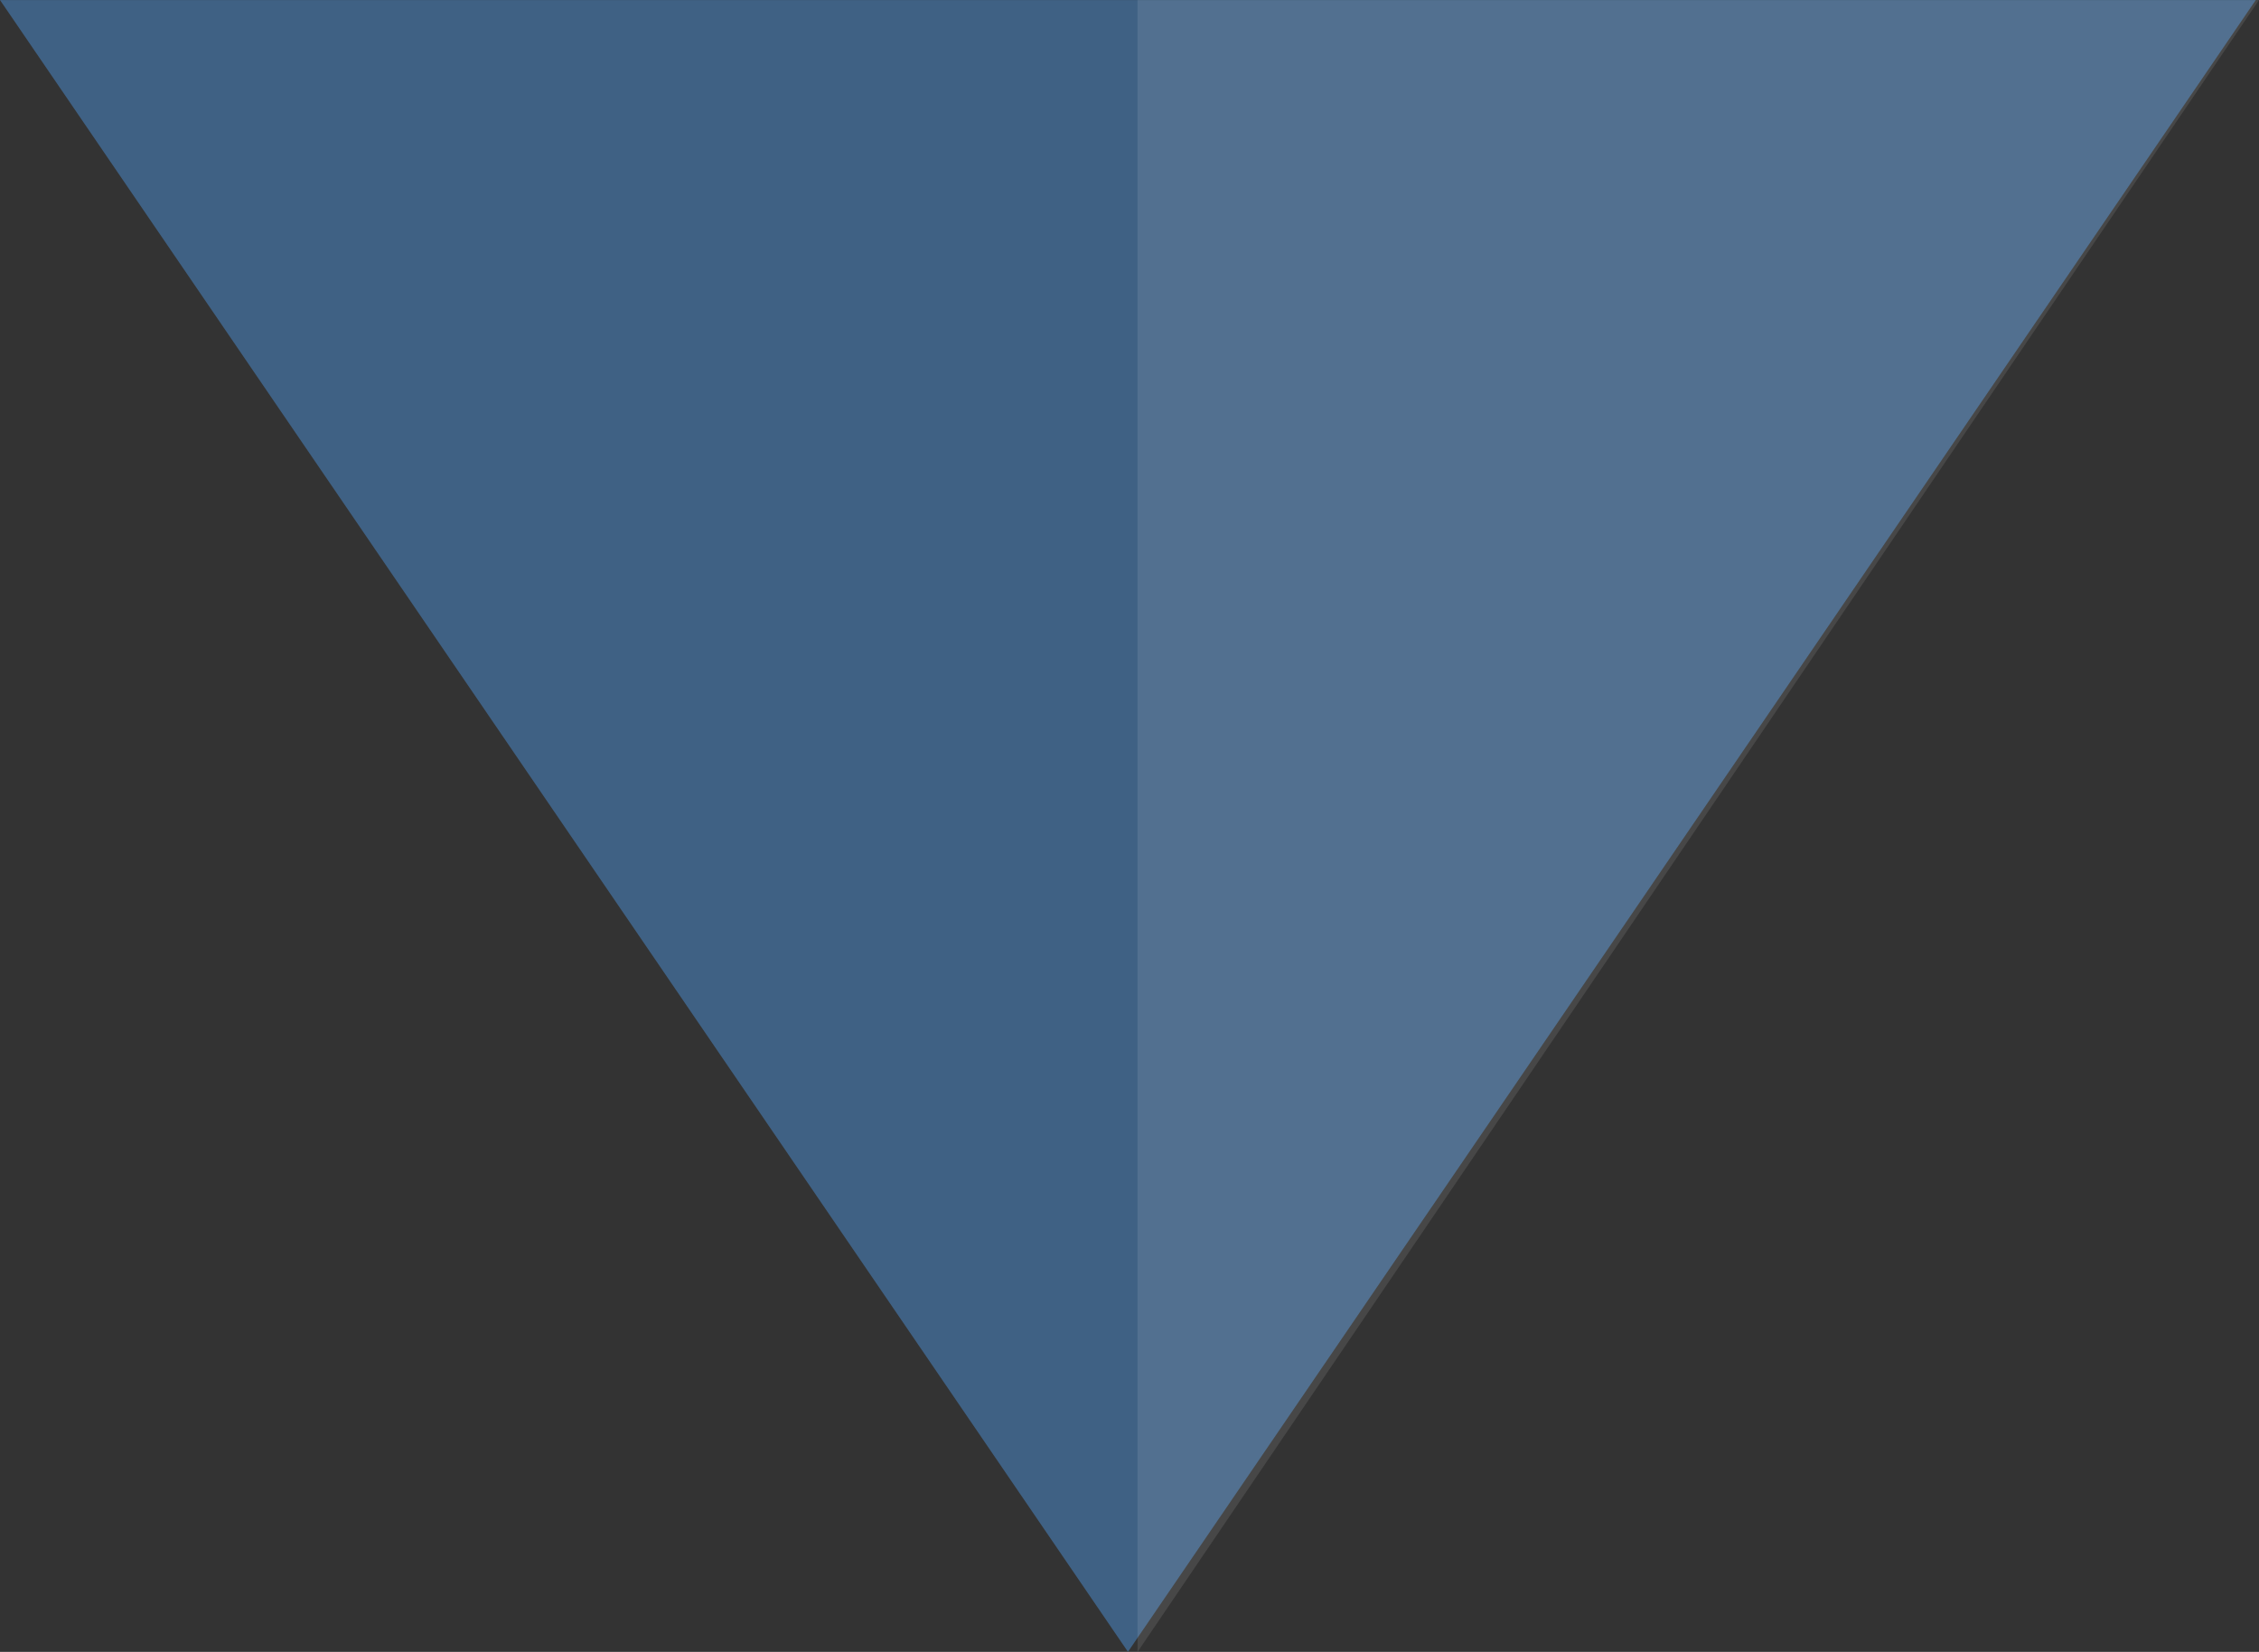 <svg id="arw03_sp.svg" xmlns="http://www.w3.org/2000/svg" width="703" height="514" viewBox="0 0 703 514">
  <rect x="0" y="0" width="703" height="514" fill="#333333" stroke="none"/>
  <defs>
    <style>
      .cls-1 {
        fill: #426d98;
        opacity: 0.8;
      }

      .cls-1, .cls-2 {
        fill-rule: evenodd;
      }

      .cls-2 {
        fill: #fff;
        opacity: 0.1;
      }
    </style>
  </defs>
  <path id="bg" class="cls-1" d="M1290.02,9852.98L939,9339.01h702Z" transform="translate(-939 -9339)"/>
  <path id="シェイプ_884" data-name="シェイプ 884" class="cls-2" d="M1293,9339.01h349l-349,514v-514Z" transform="translate(-939 -9339)"/>
</svg>

